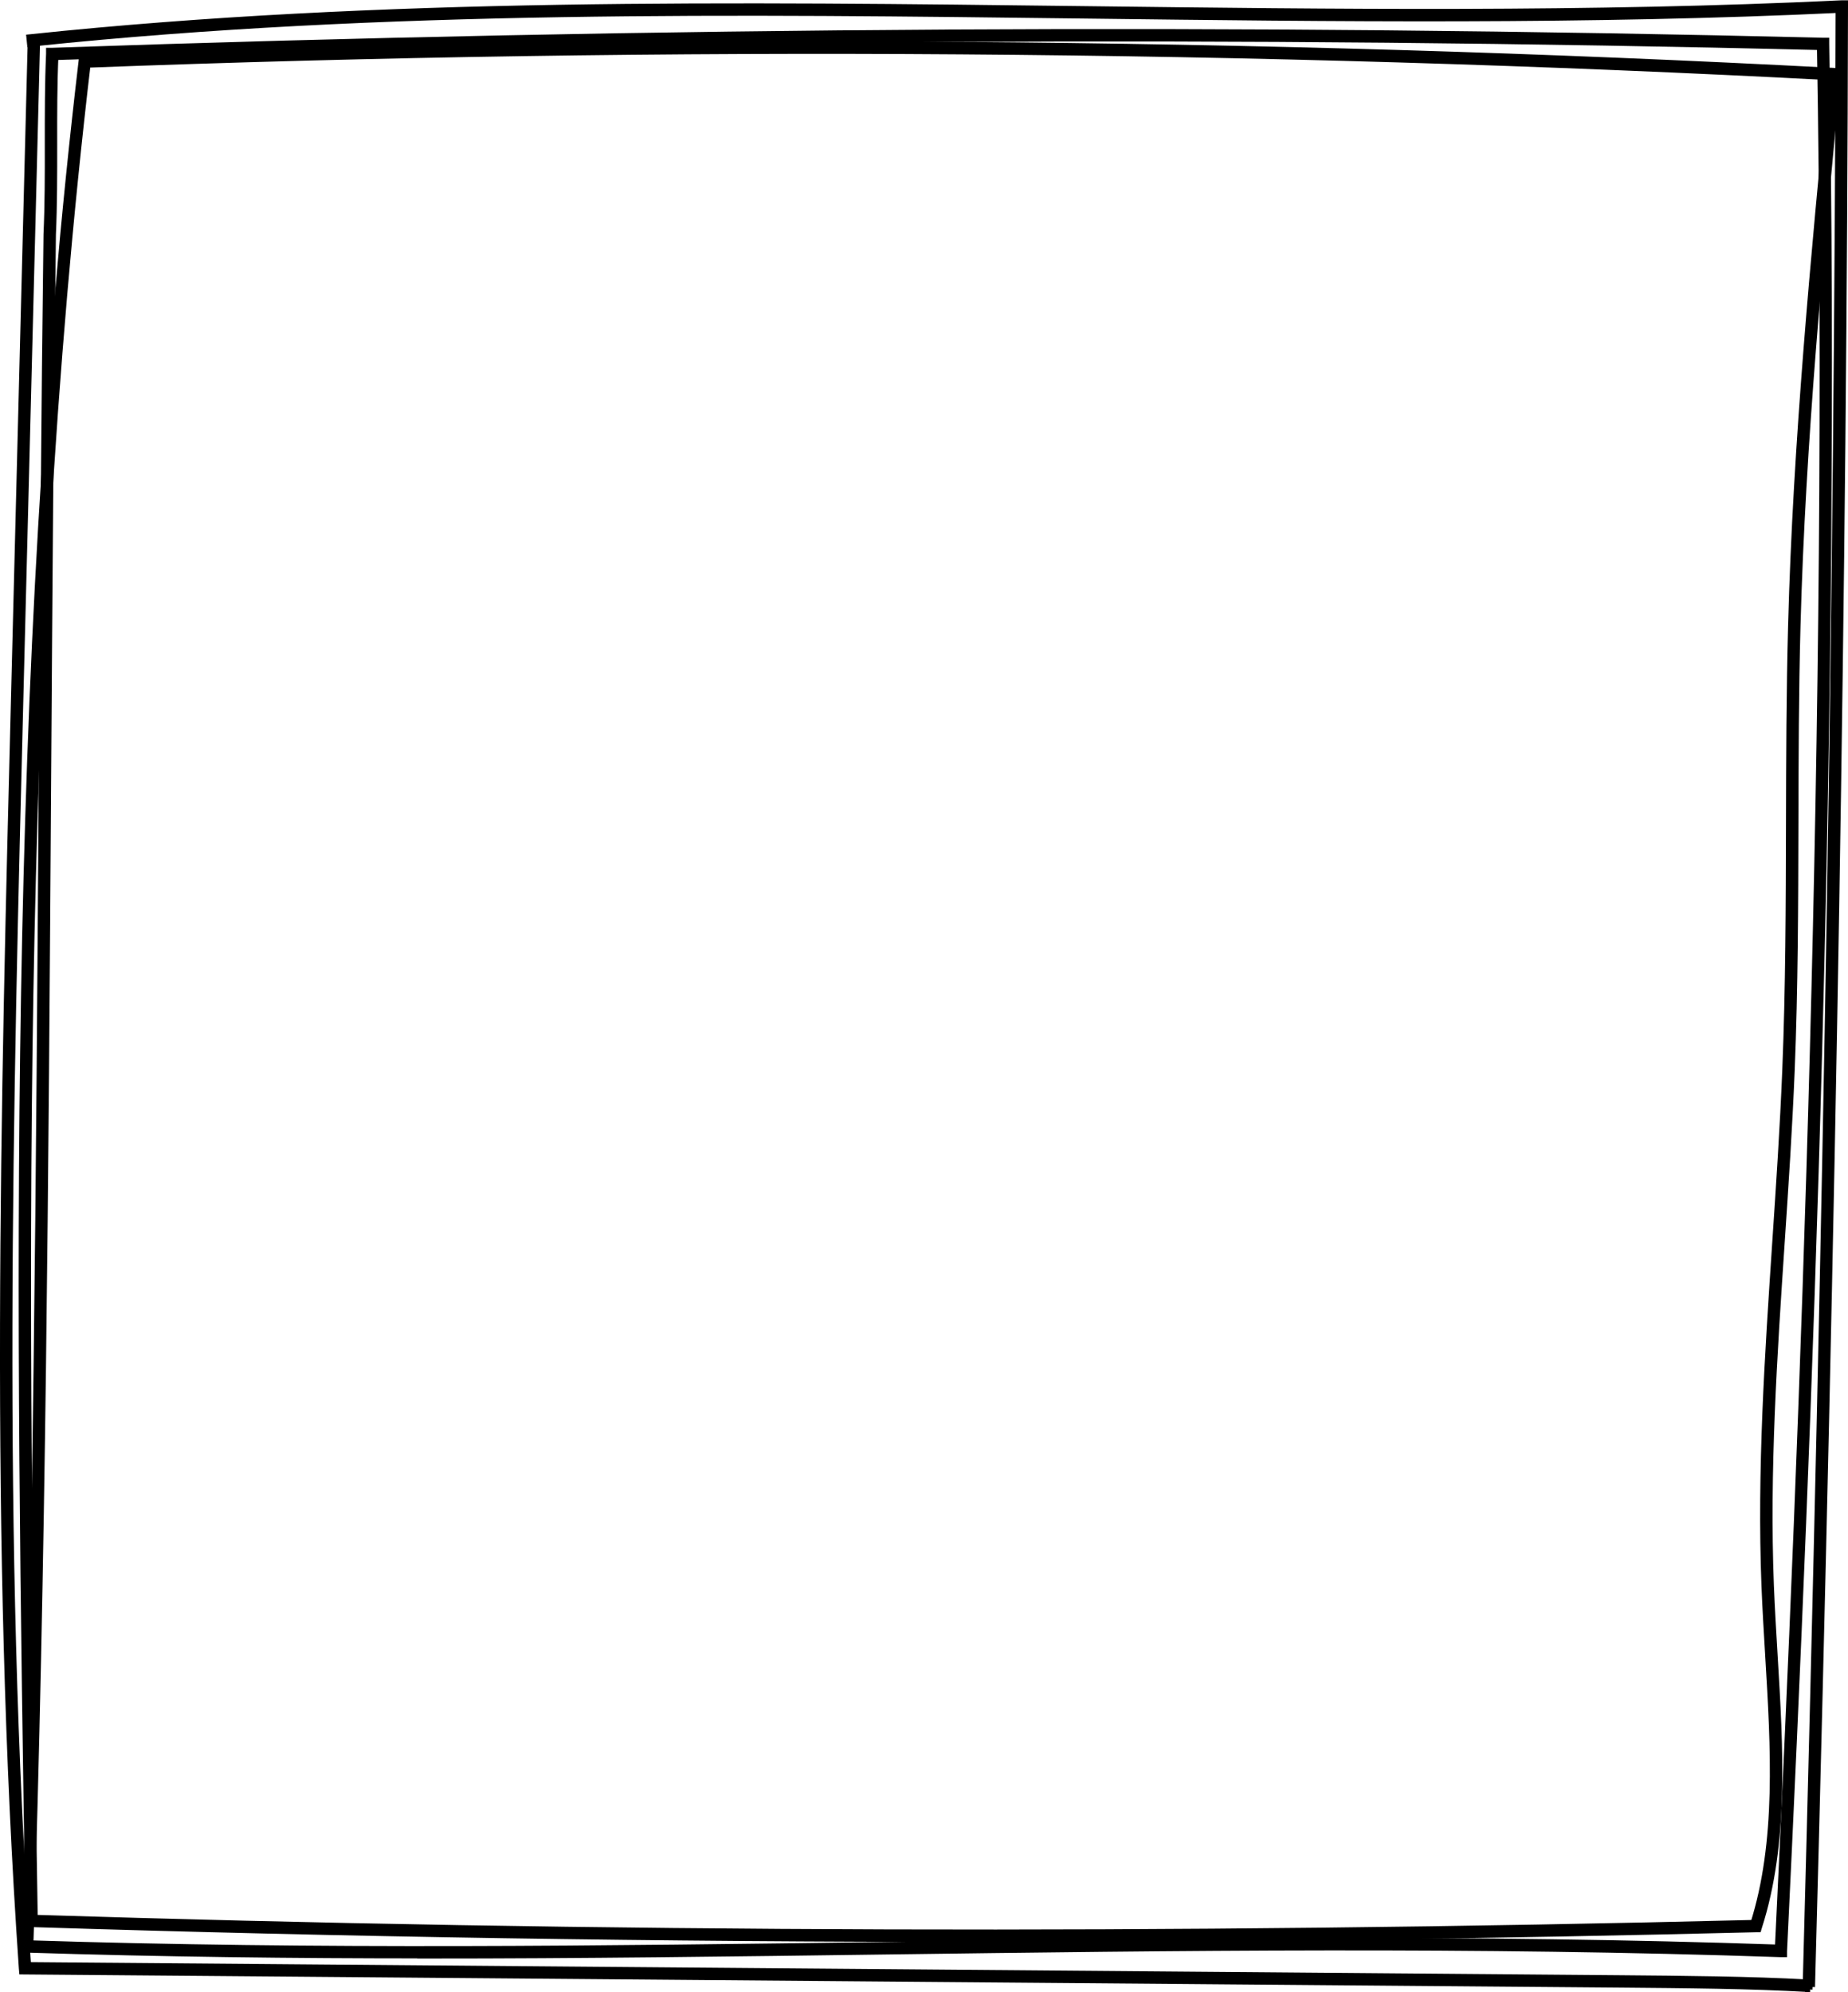 <svg xmlns="http://www.w3.org/2000/svg" id="Livello_2" data-name="Livello 2" viewBox="0 0 373.45 402.63"><defs><style>      .cls-1 {        fill: #151a08;        stroke: #000;        stroke-miterlimit: 10;        stroke-width: 2px;      }    </style></defs><g id="Solo_famiglia" data-name="Solo/famiglia"><g><path class="cls-1" d="M86.17,394.79c-26.77,0-53.73-.3-80.7-1.17h-.25s0-.26,0-.26c2.55-76.46,3.09-157.17,3.6-235.23.26-38.65.5-75.16.97-110.75.27-5.99.27-12.22.26-18.24,0-6.02-.01-12.25.26-18.25v-.23s.24,0,.24,0c123.2-4.25,240.25-4.91,357.86-2.03h.24s0,.25,0,.25c2.35,136.72-3.32,277.79-8.52,385.41v.25s-.26,0-.26,0c-61.72-2.13-122.42-1.32-181.12-.54-30.41.41-61.38.82-92.6.82ZM5.73,393.13c58.33,1.88,116.64,1.1,173.03.35,58.63-.78,119.25-1.59,180.9.53,5.2-107.51,10.85-248.36,8.51-384.89-117.45-2.87-234.34-2.2-357.36,2.03-.26,5.92-.26,12.06-.25,18,0,6.02.01,12.25-.26,18.25-.47,35.58-.71,72.09-.97,110.74-.52,77.98-1.05,158.61-3.59,234.99Z"></path><path class="cls-1" d="M198.16,391.46c-64.55,0-128.65-1-191.78-3h-.24s0-.25,0-.25c-1.96-123.41-3.99-251.03,10.74-375.8l.02-.21h.21c117.68-4.48,236.66-3.63,353.64,2.53h.26s-.02.27-.02.27c-3.51,36.49-7.13,74.22-8.14,111.48-.36,13.35-.39,26.93-.42,40.06-.04,16.3-.08,33.15-.75,49.71-.47,11.6-1.26,23.38-2.02,34.78-1.52,22.73-3.09,46.23-2.19,69.35.19,4.74.48,9.57.76,14.24,1.12,18.59,2.28,37.82-3.14,54.71l-.05.17h-.18c-52.31,1.31-104.65,1.96-156.69,1.96ZM6.63,387.97c113.89,3.6,230.97,3.95,348.03,1.04,5.33-16.76,4.17-35.88,3.06-54.36-.28-4.68-.57-9.51-.76-14.25-.9-23.15.67-46.66,2.19-69.4.76-11.39,1.55-23.17,2.02-34.76.67-16.55.71-33.4.75-49.69.03-13.13.06-26.72.42-40.07,1-37.19,4.62-74.84,8.12-111.25-116.8-6.14-235.6-7-353.12-2.54C2.66,137.27,4.67,264.71,6.63,387.97Z"></path><path class="cls-1" d="M365.79,401.58h-.26c-11.67-.67-25.09-.78-38.06-.89l-322.64-2.66-.02-.23C-1.13,311.82,1.11,223.63,3.29,138.34L6.6,8.38c-.06,0-.12.01-.18.02l-.05-.5C77.01.49,149.26,1.38,219.14,2.24c50.2.62,102.11,1.26,153.05-1.18h.26s0,.25,0,.25c-.24,114.91-2.3,238.28-6.66,400.01v.26ZM5.3,397.53l322.16,2.66c12.9.11,26.22.22,37.84.86,4.35-161.48,6.41-284.7,6.65-399.47-50.87,2.42-102.69,1.79-152.81,1.17C149.5,1.89,77.5,1,7.1,8.33l-3.31,130.03c-2.17,85.2-4.42,173.3,1.51,259.18Z"></path></g></g></svg>